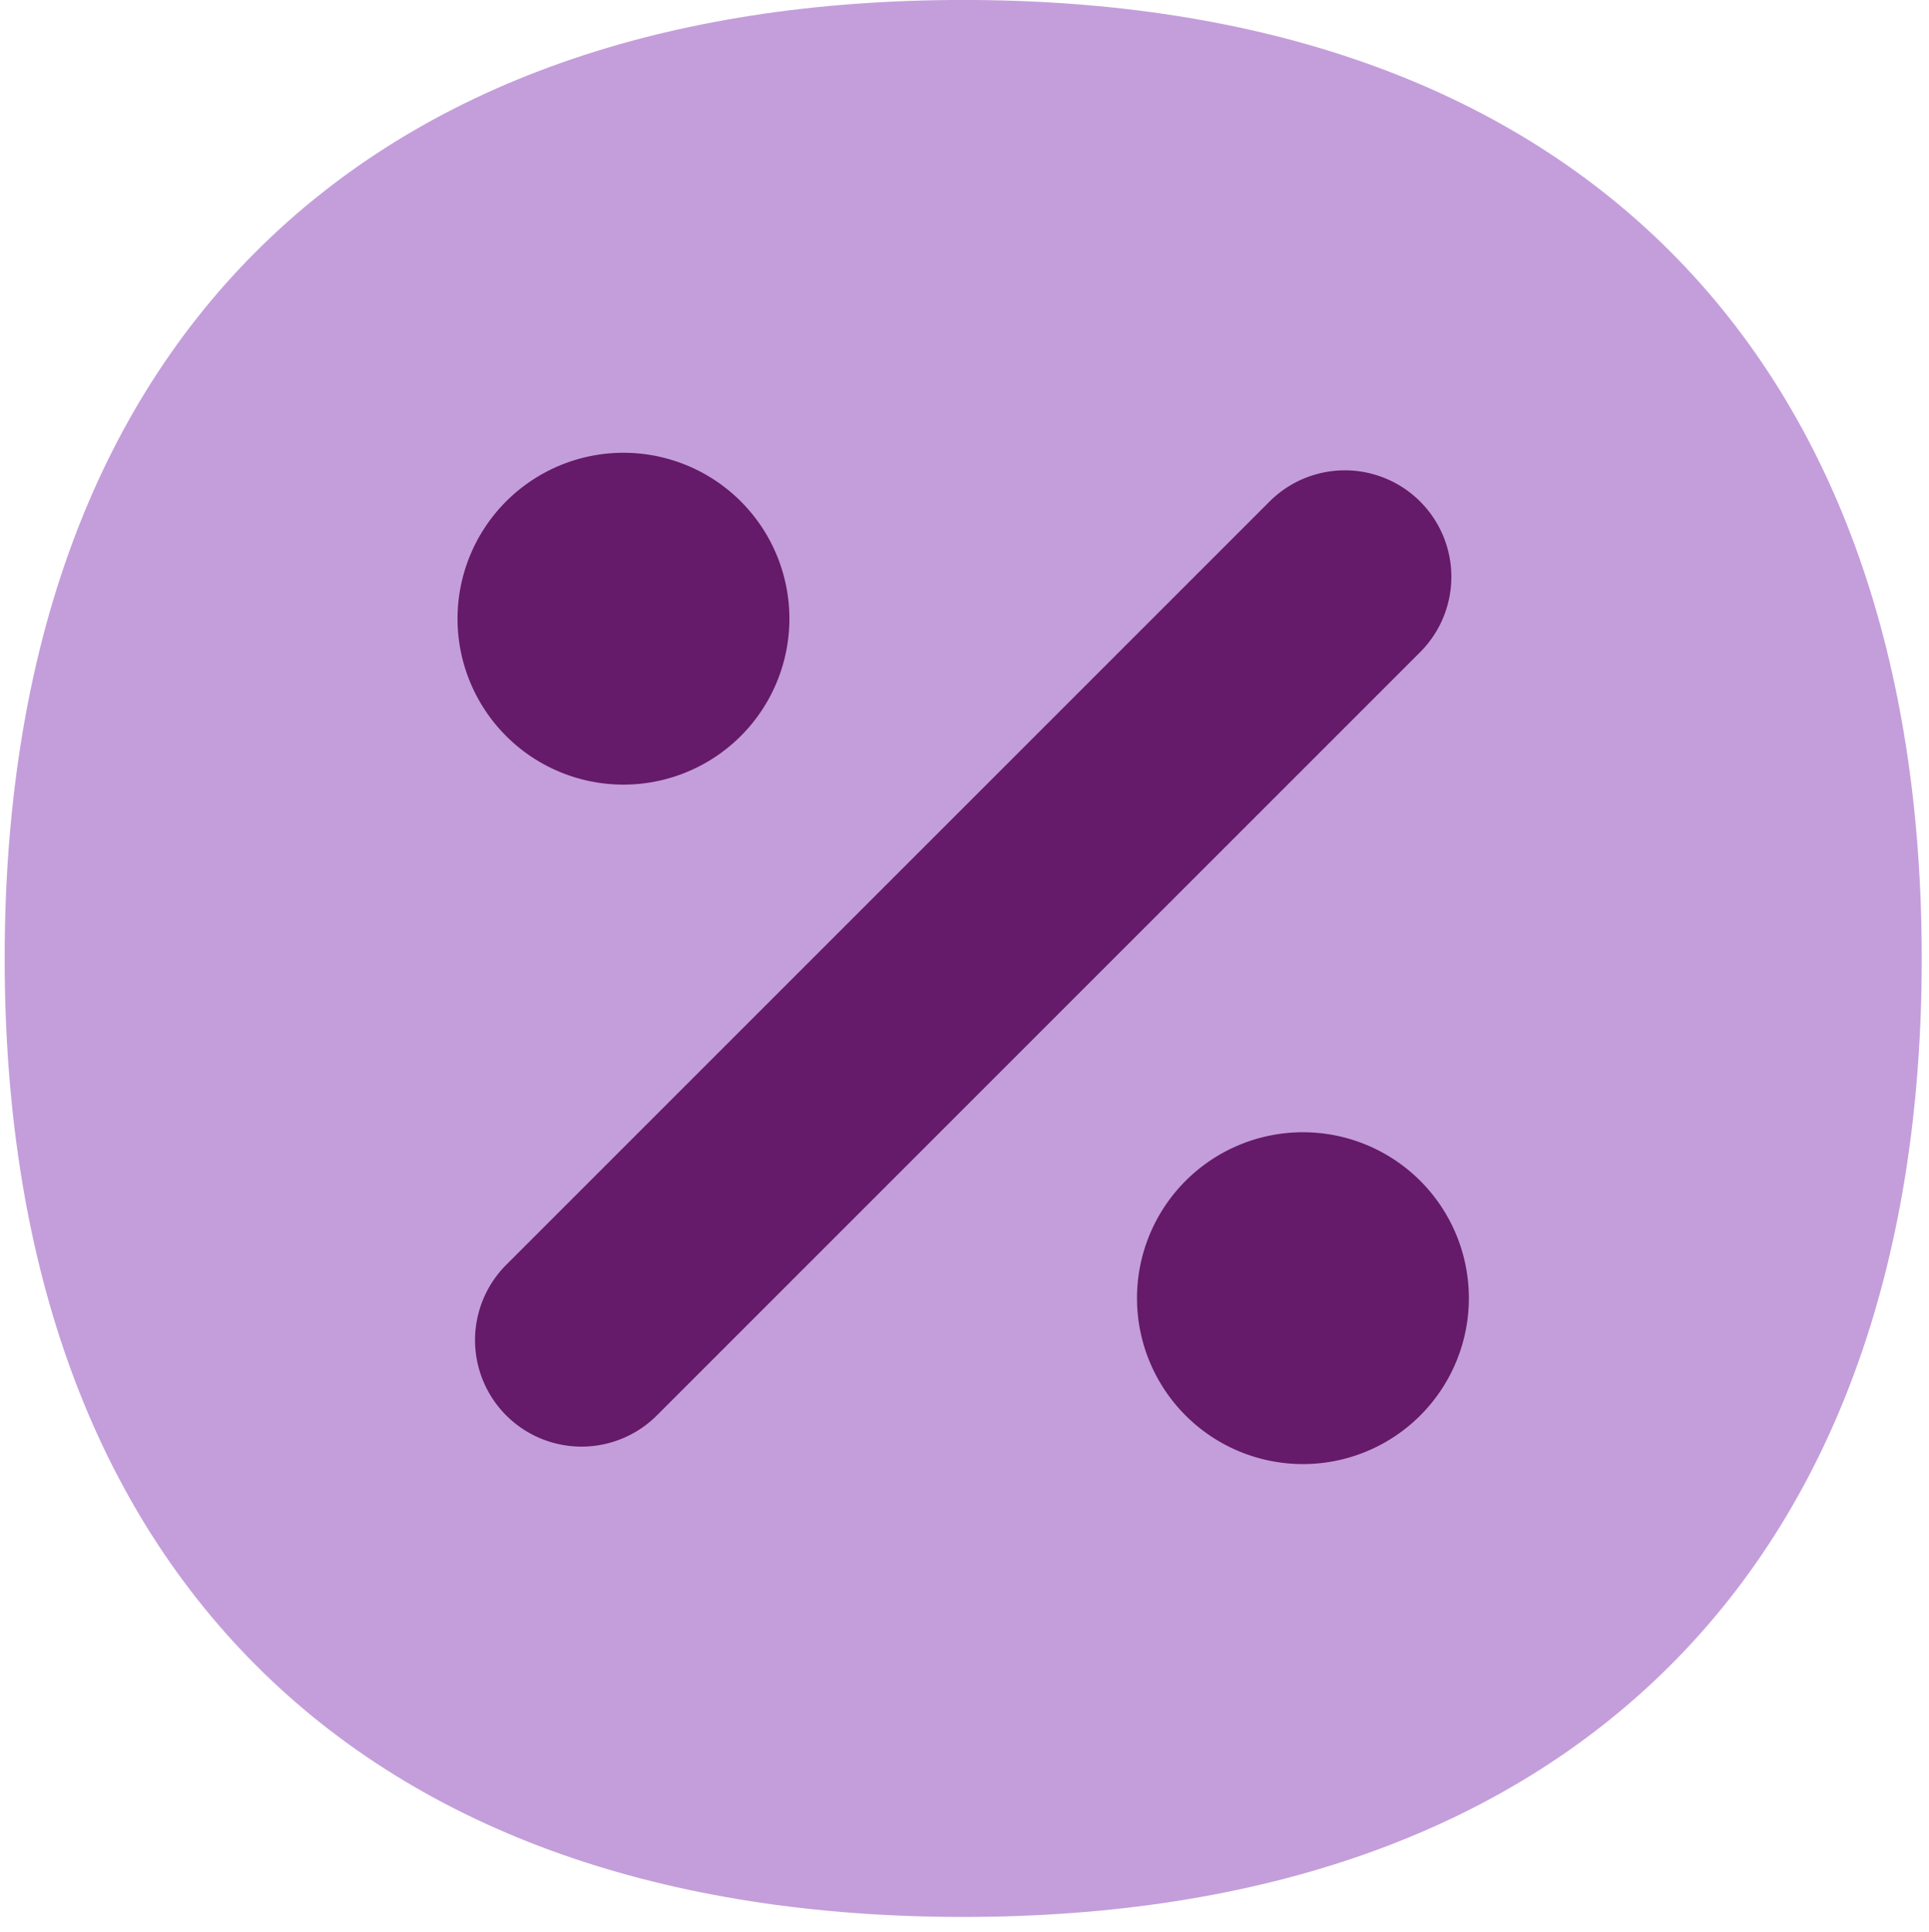 <svg xmlns="http://www.w3.org/2000/svg" width="54.94" height="55.021"><g><path fill="#c49edb" fill-rule="evenodd" d="M47.57 7.162C42.789 2.385 35.893-.001 27.433-.001S12.076 2.385 7.295 7.162.133 18.839.133 27.299s2.386 15.357 7.162 20.138 11.677 7.162 20.138 7.162 15.357-2.387 20.137-7.163 7.163-11.676 7.163-20.137-2.387-15.356-7.163-20.137"/><path fill="#651b69" fill-rule="evenodd" d="M17.758 12.896a4.726 4.726 0 1 1-4.727 4.727 4.727 4.727 0 0 1 4.727-4.727"/><path fill="#651b69" fill-rule="evenodd" d="M18.708 40.315a3.033 3.033 0 0 1-4.29-4.29l21.74-21.74a3.033 3.033 0 0 1 4.29 4.289Z"/><path fill="#651b69" fill-rule="evenodd" d="M37.108 41.701a4.726 4.726 0 1 1 4.727-4.727 4.727 4.727 0 0 1-4.727 4.727"/><path fill="none" d="M0 .081h54.94v54.94H0z"/></g></svg>
